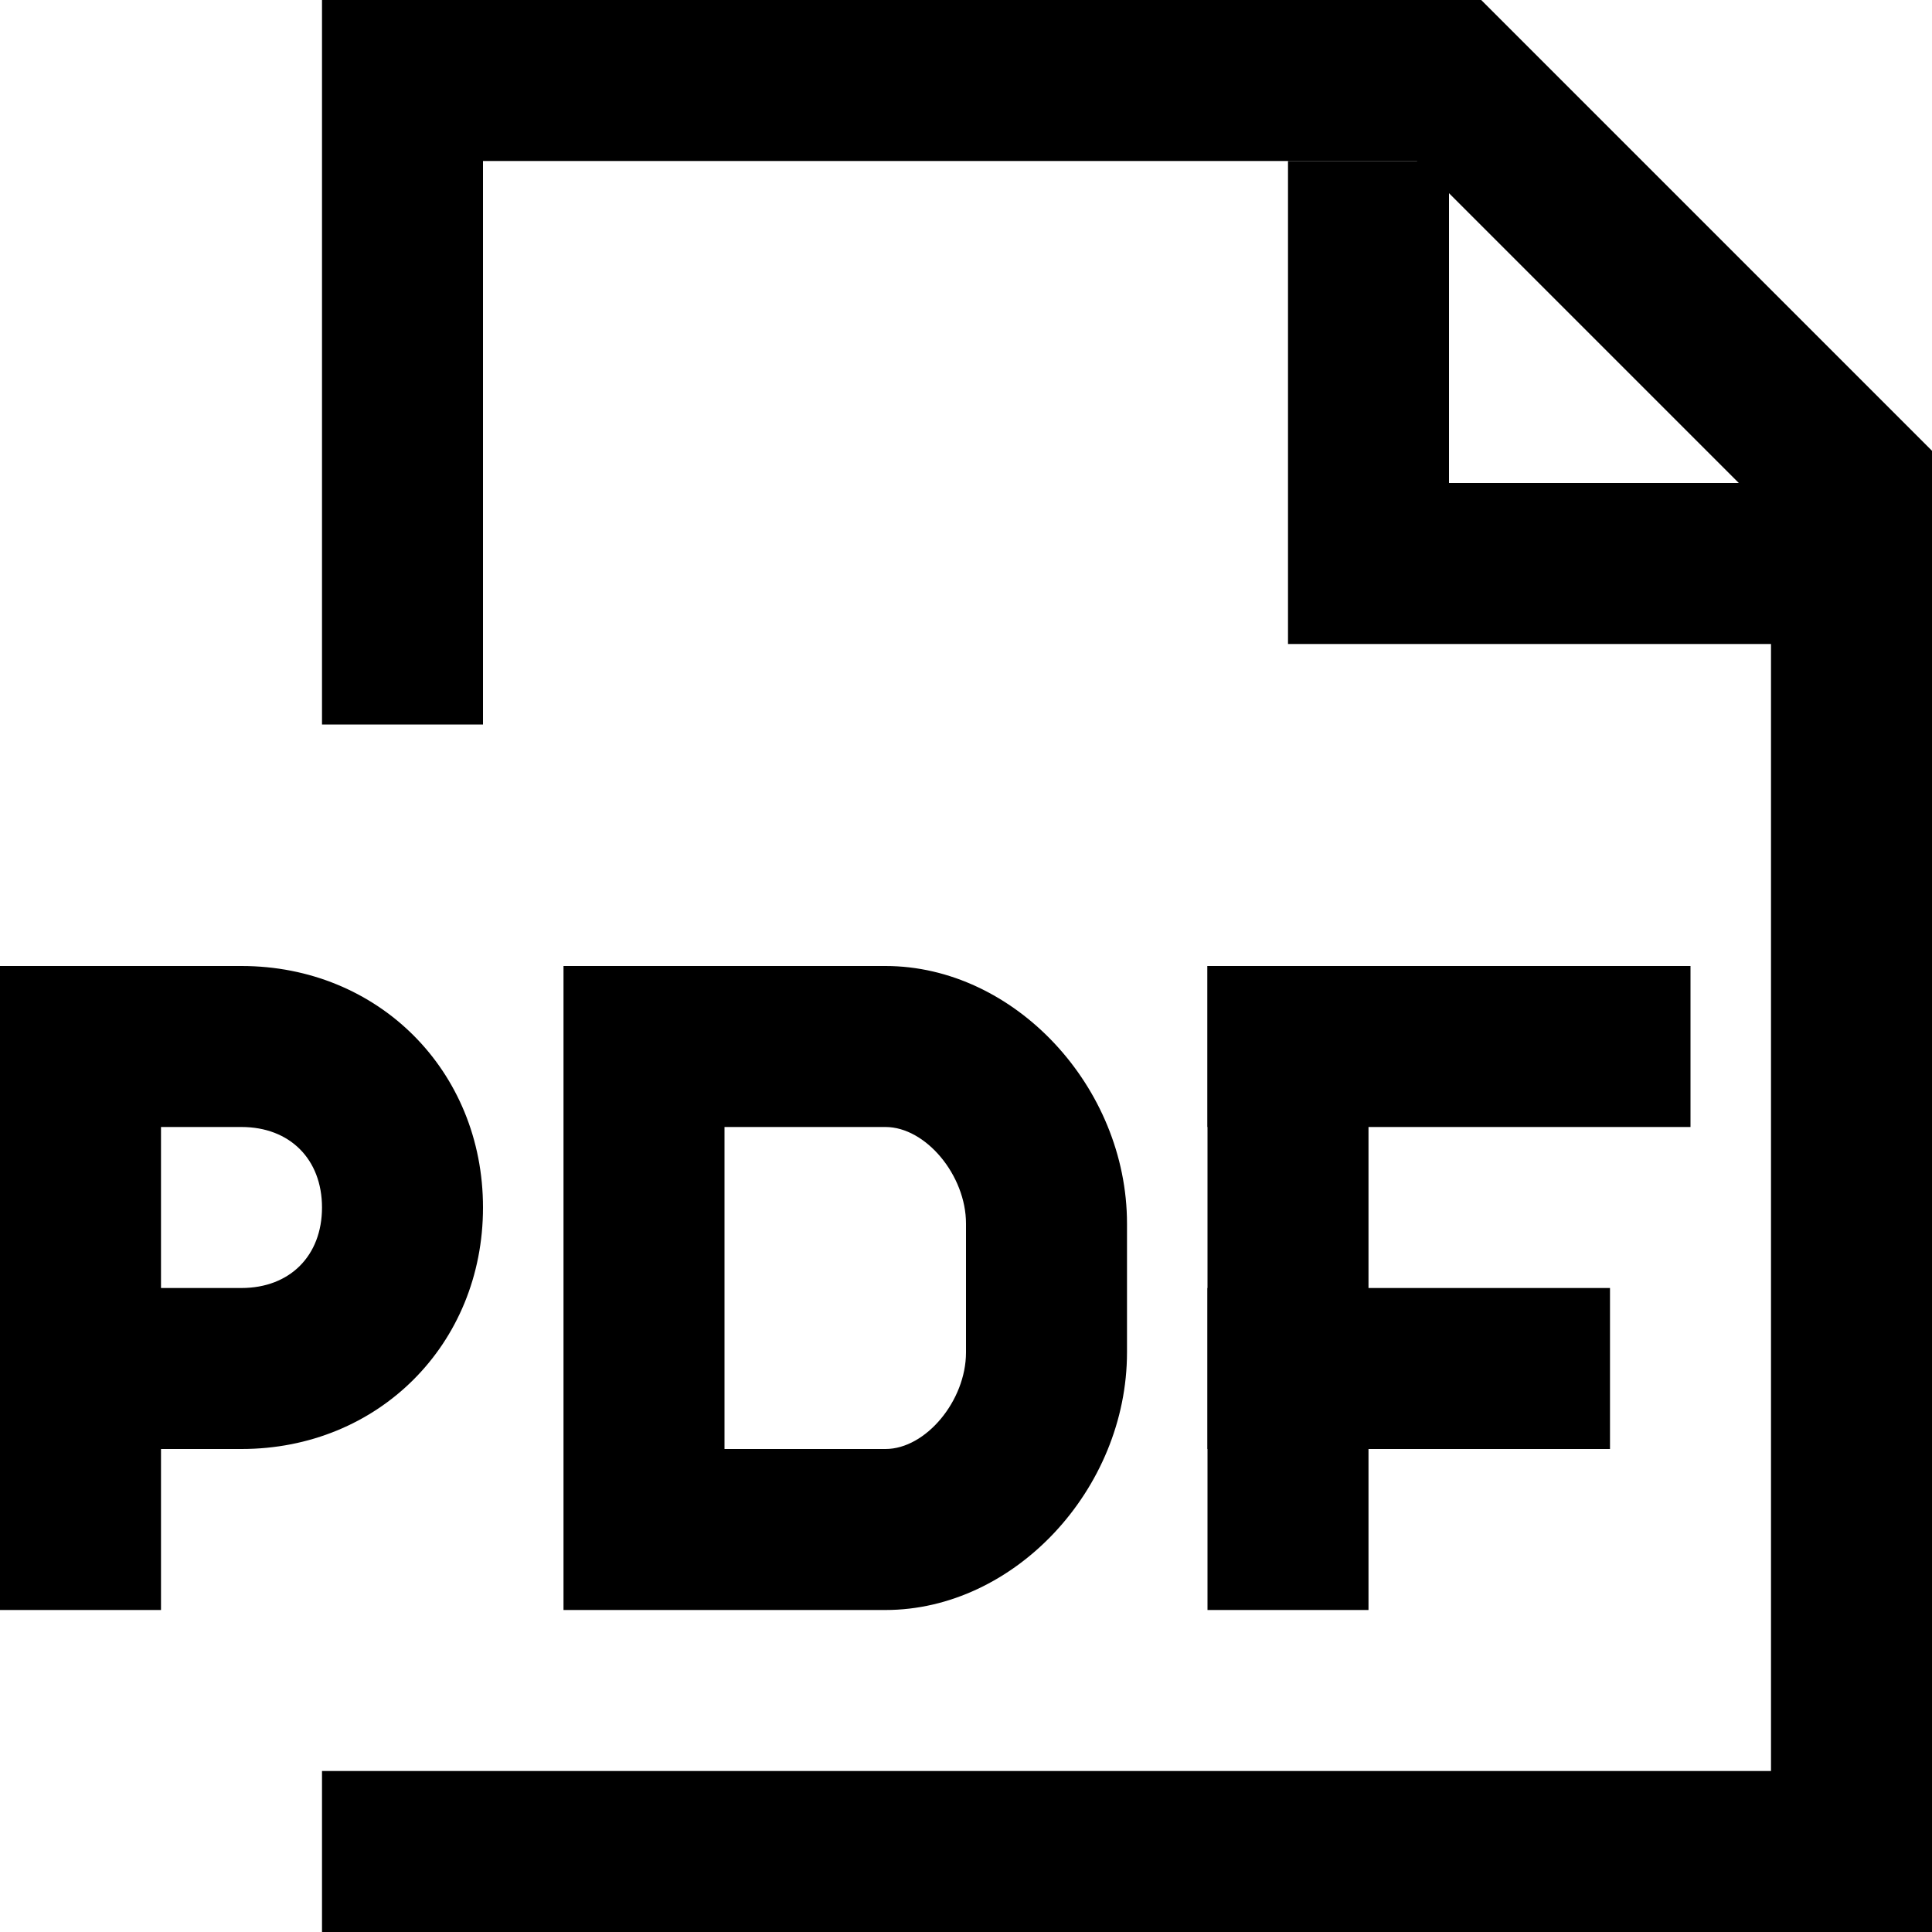 <?xml version="1.0" encoding="utf-8"?>


<svg fill="#000000" version="1.1" id="XMLID_38_" xmlns="http://www.w3.org/2000/svg" xmlns:xlink="http://www.w3.org/1999/xlink" 
	 viewBox="0 0 24 24" xml:space="preserve">
<g id="document-pdf">
	<g>
		<path d="M11,20H7v-8h4c1.6,0,3,1.5,3,3.2v1.6C14,18.5,12.6,20,11,20z M9,18h2c0.5,0,1-0.6,1-1.2v-1.6c0-0.6-0.5-1.2-1-1.2H9V18z
			 M2,20H0v-8h3c1.7,0,3,1.3,3,3s-1.3,3-3,3H2V20z M2,16h1c0.6,0,1-0.4,1-1s-0.4-1-1-1H2V16z"/>
	</g>
	<g>
		<rect x="15" y="12" width="6" height="2"/>
	</g>
	<g>
		<rect x="15" y="12" width="2" height="8"/>
	</g>
	<g>
		<rect x="15" y="16" width="5" height="2"/>
	</g>
	<g>
		<polygon points="24,24 4,24 4,22 22,22 22,6.4 17.6,2 6,2 6,9 4,9 4,0 18.4,0 24,5.6 		"/>
	</g>
	<g>
		<polygon points="23,8 16,8 16,2 18,2 18,6 23,6 		"/>
	</g>
</g>
</svg>